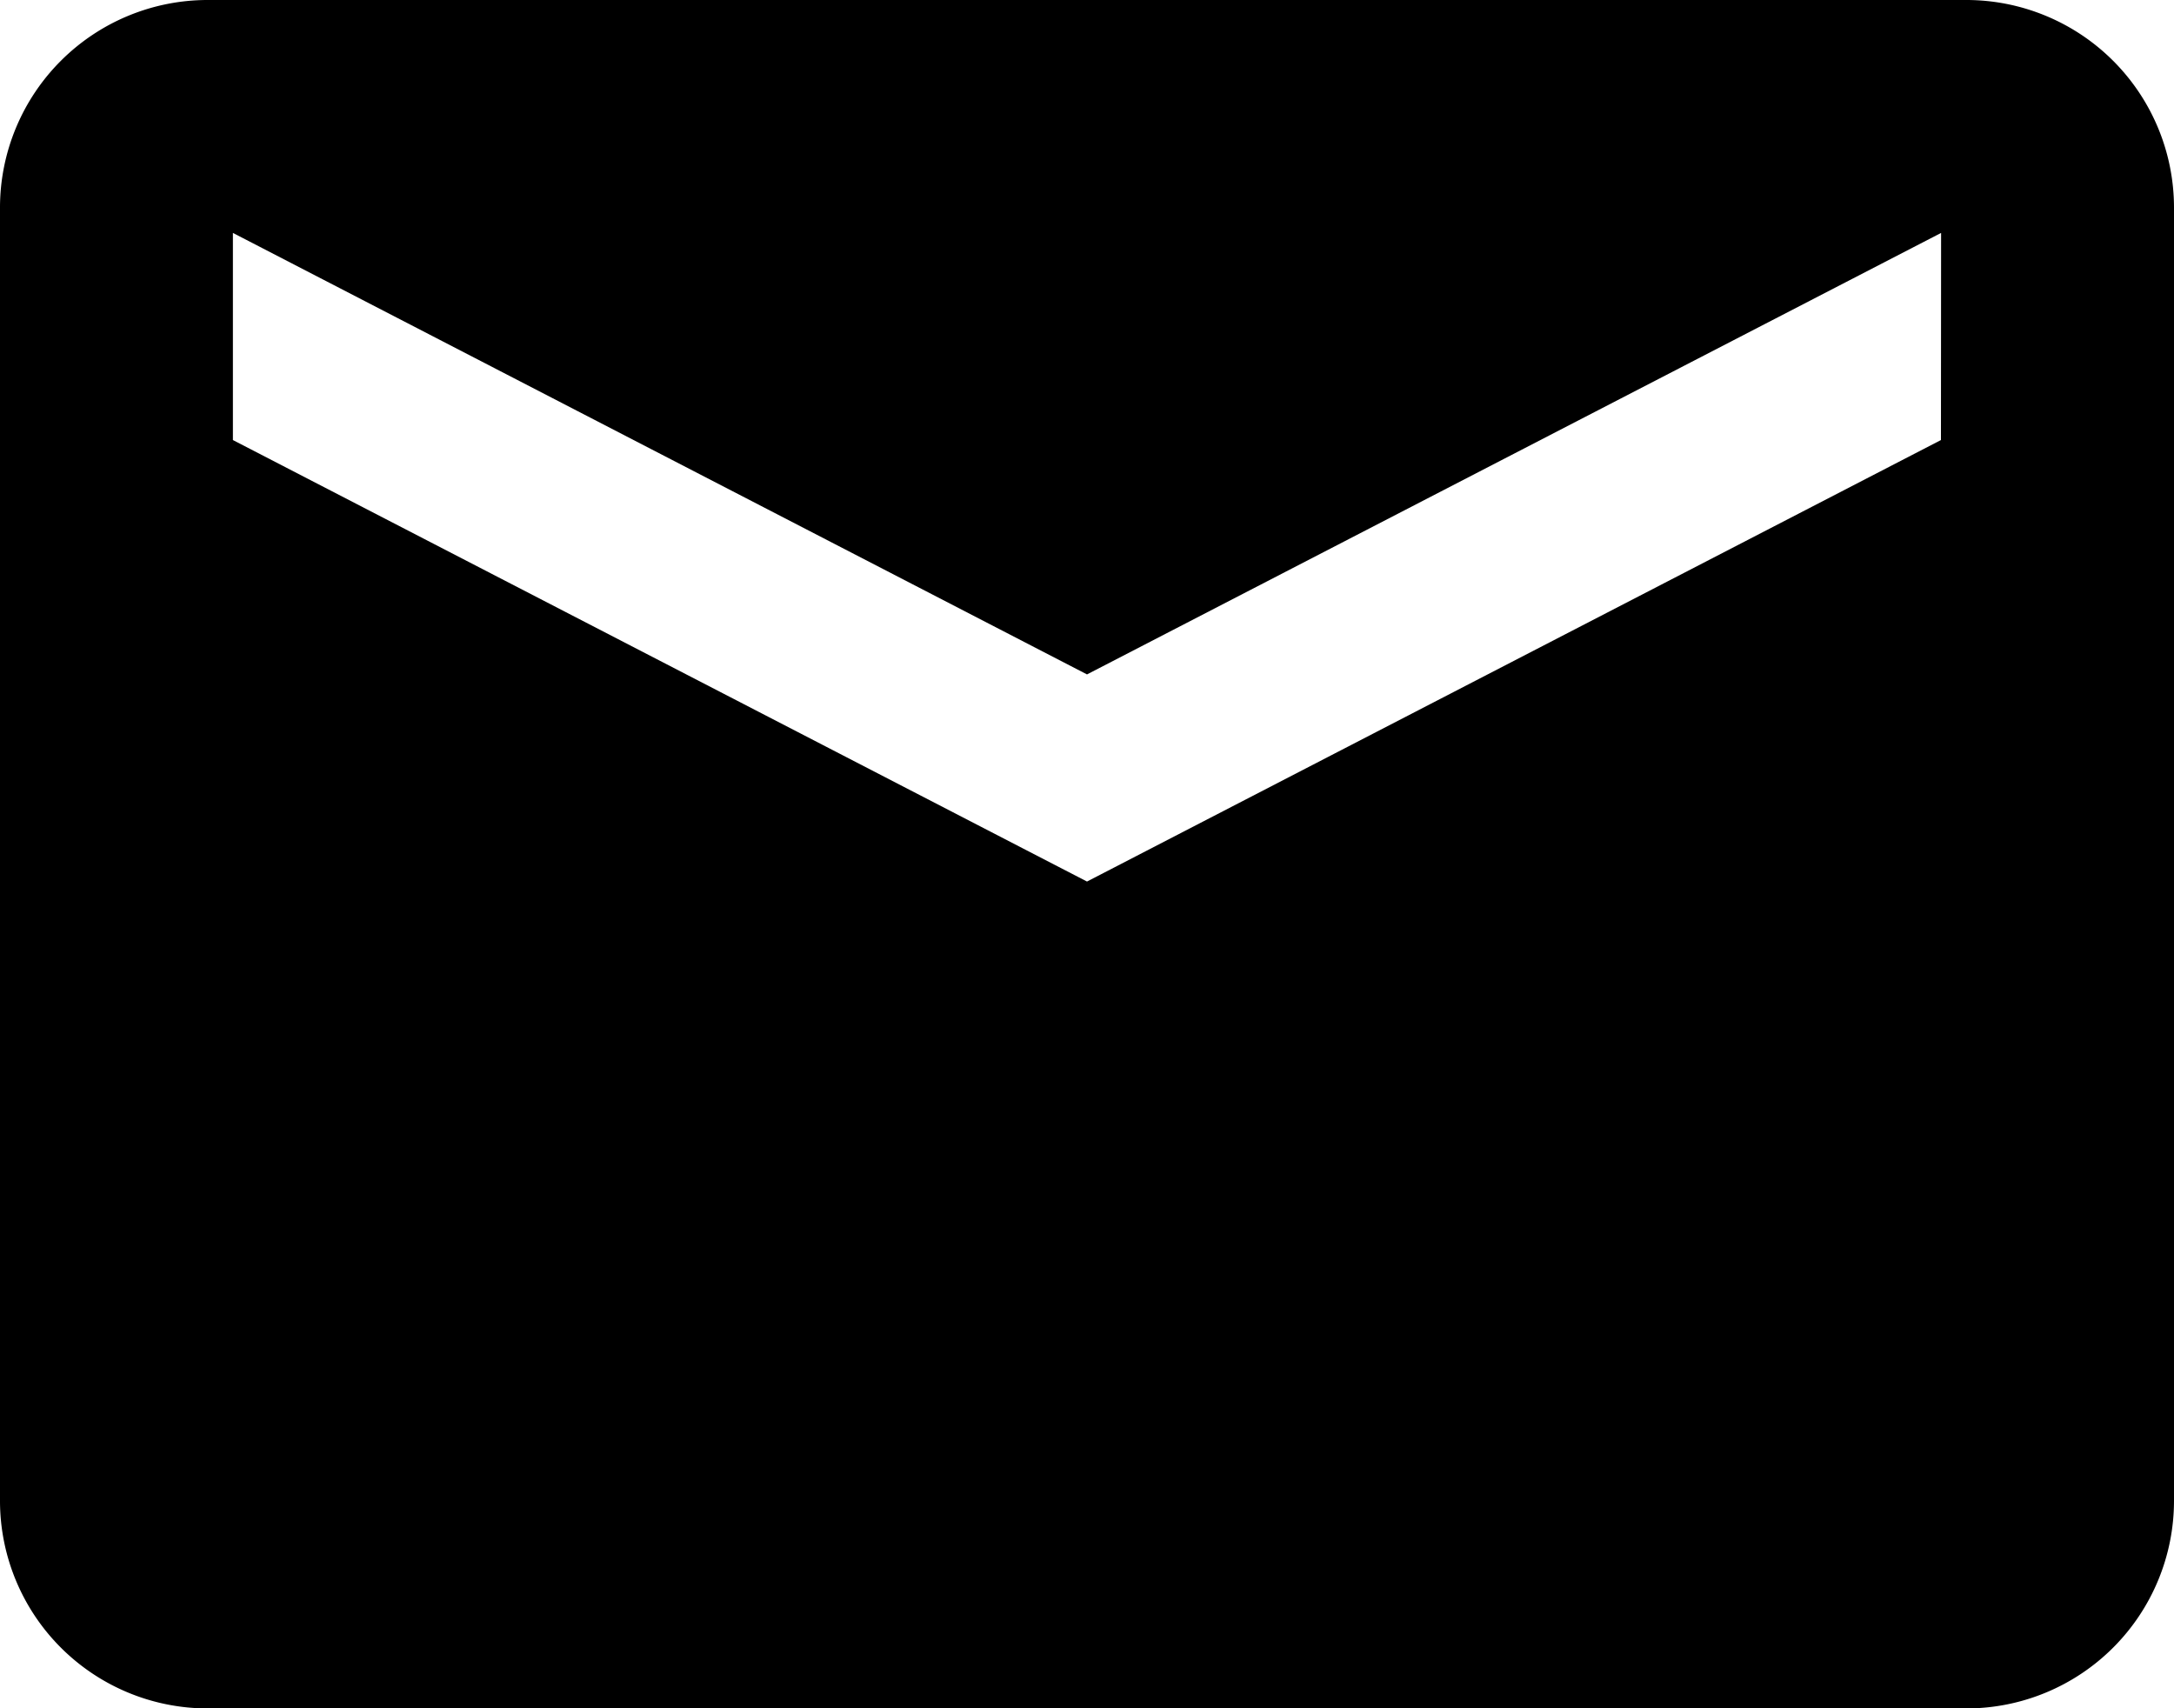 <svg xmlns="http://www.w3.org/2000/svg" width="15" height="11.785" viewBox="0 0 15 11.785"><path d="M45.571,80H33.429A1.433,1.433,0,0,0,32,81.429v8.929a1.433,1.433,0,0,0,1.429,1.429H45.571A1.433,1.433,0,0,0,47,90.357V81.429A1.433,1.433,0,0,0,45.571,80Zm-.179,3.036L39.5,86.082l-5.893-3.046V81.607L39.5,84.653l5.893-3.046Z" transform="translate(-32 -80)"/></svg>